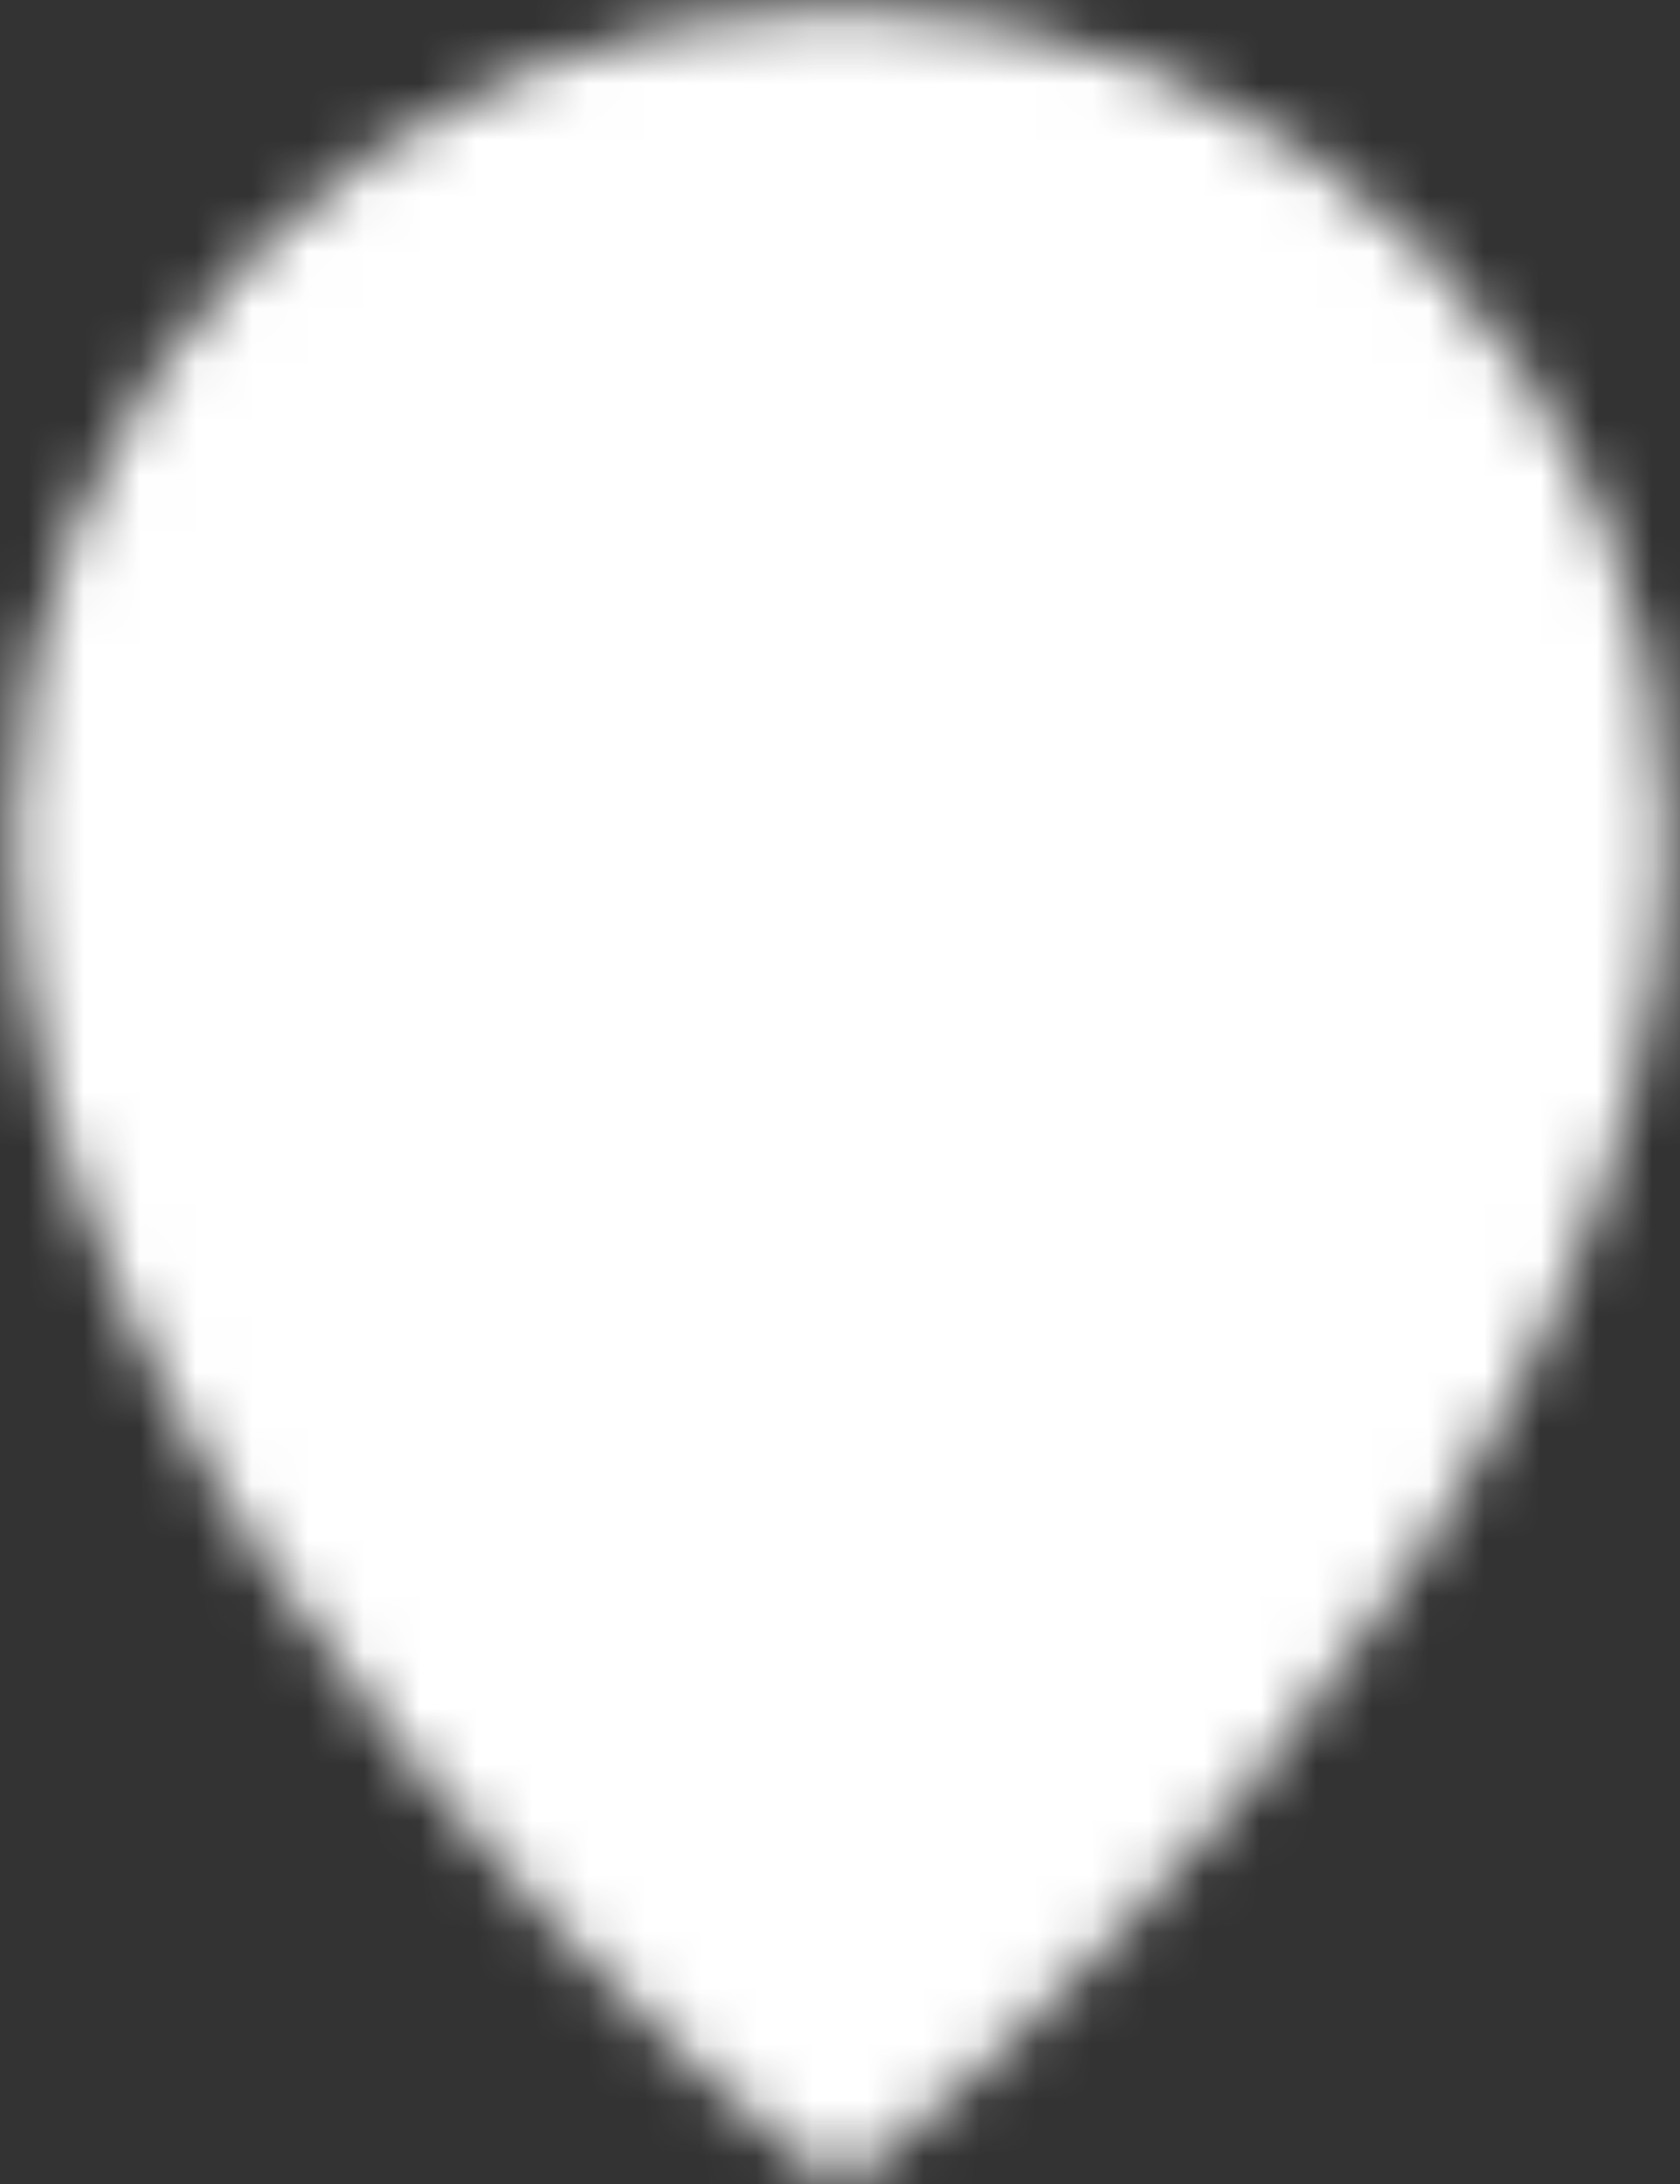 <?xml version="1.0" encoding="UTF-8"?>
<svg xmlns="http://www.w3.org/2000/svg" width="30" height="39" viewBox="0 0 30 39" fill="none">
  <rect x="0" y="0" width="30" height="39" fill="#333333" stroke="none"/>
  <mask id="mask0_20_40" style="mask-type:luminance" maskUnits="userSpaceOnUse" x="0" y="0" width="30" height="39">
    <path d="M15 37.833C15 37.833 28.75 26.833 28.75 14.916C28.75 7.322 22.594 1.166 15 1.166C7.406 1.166 1.25 7.322 1.25 14.916C1.25 26.833 15 37.833 15 37.833Z" fill="white" stroke="white" stroke-width="2" stroke-linejoin="round"></path>
    <path d="M15 20.416C15.722 20.416 16.438 20.274 17.105 19.997C17.772 19.721 18.378 19.316 18.889 18.805C19.4 18.294 19.805 17.688 20.081 17.021C20.358 16.354 20.5 15.638 20.5 14.916C20.5 14.194 20.358 13.479 20.081 12.811C19.805 12.144 19.4 11.538 18.889 11.027C18.378 10.516 17.772 10.111 17.105 9.835C16.438 9.558 15.722 9.416 15 9.416C13.541 9.416 12.142 9.995 11.111 11.027C10.079 12.058 9.5 13.457 9.5 14.916C9.5 16.375 10.079 17.774 11.111 18.805C12.142 19.837 13.541 20.416 15 20.416Z" fill="black" stroke="black" stroke-width="2" stroke-linejoin="round"></path>
  </mask>
  <g mask="url(#mask0_20_40)">
    <path d="M-7 -2.501H37V41.499H-7V-2.501Z" fill="white"></path>
  </g>
</svg>
